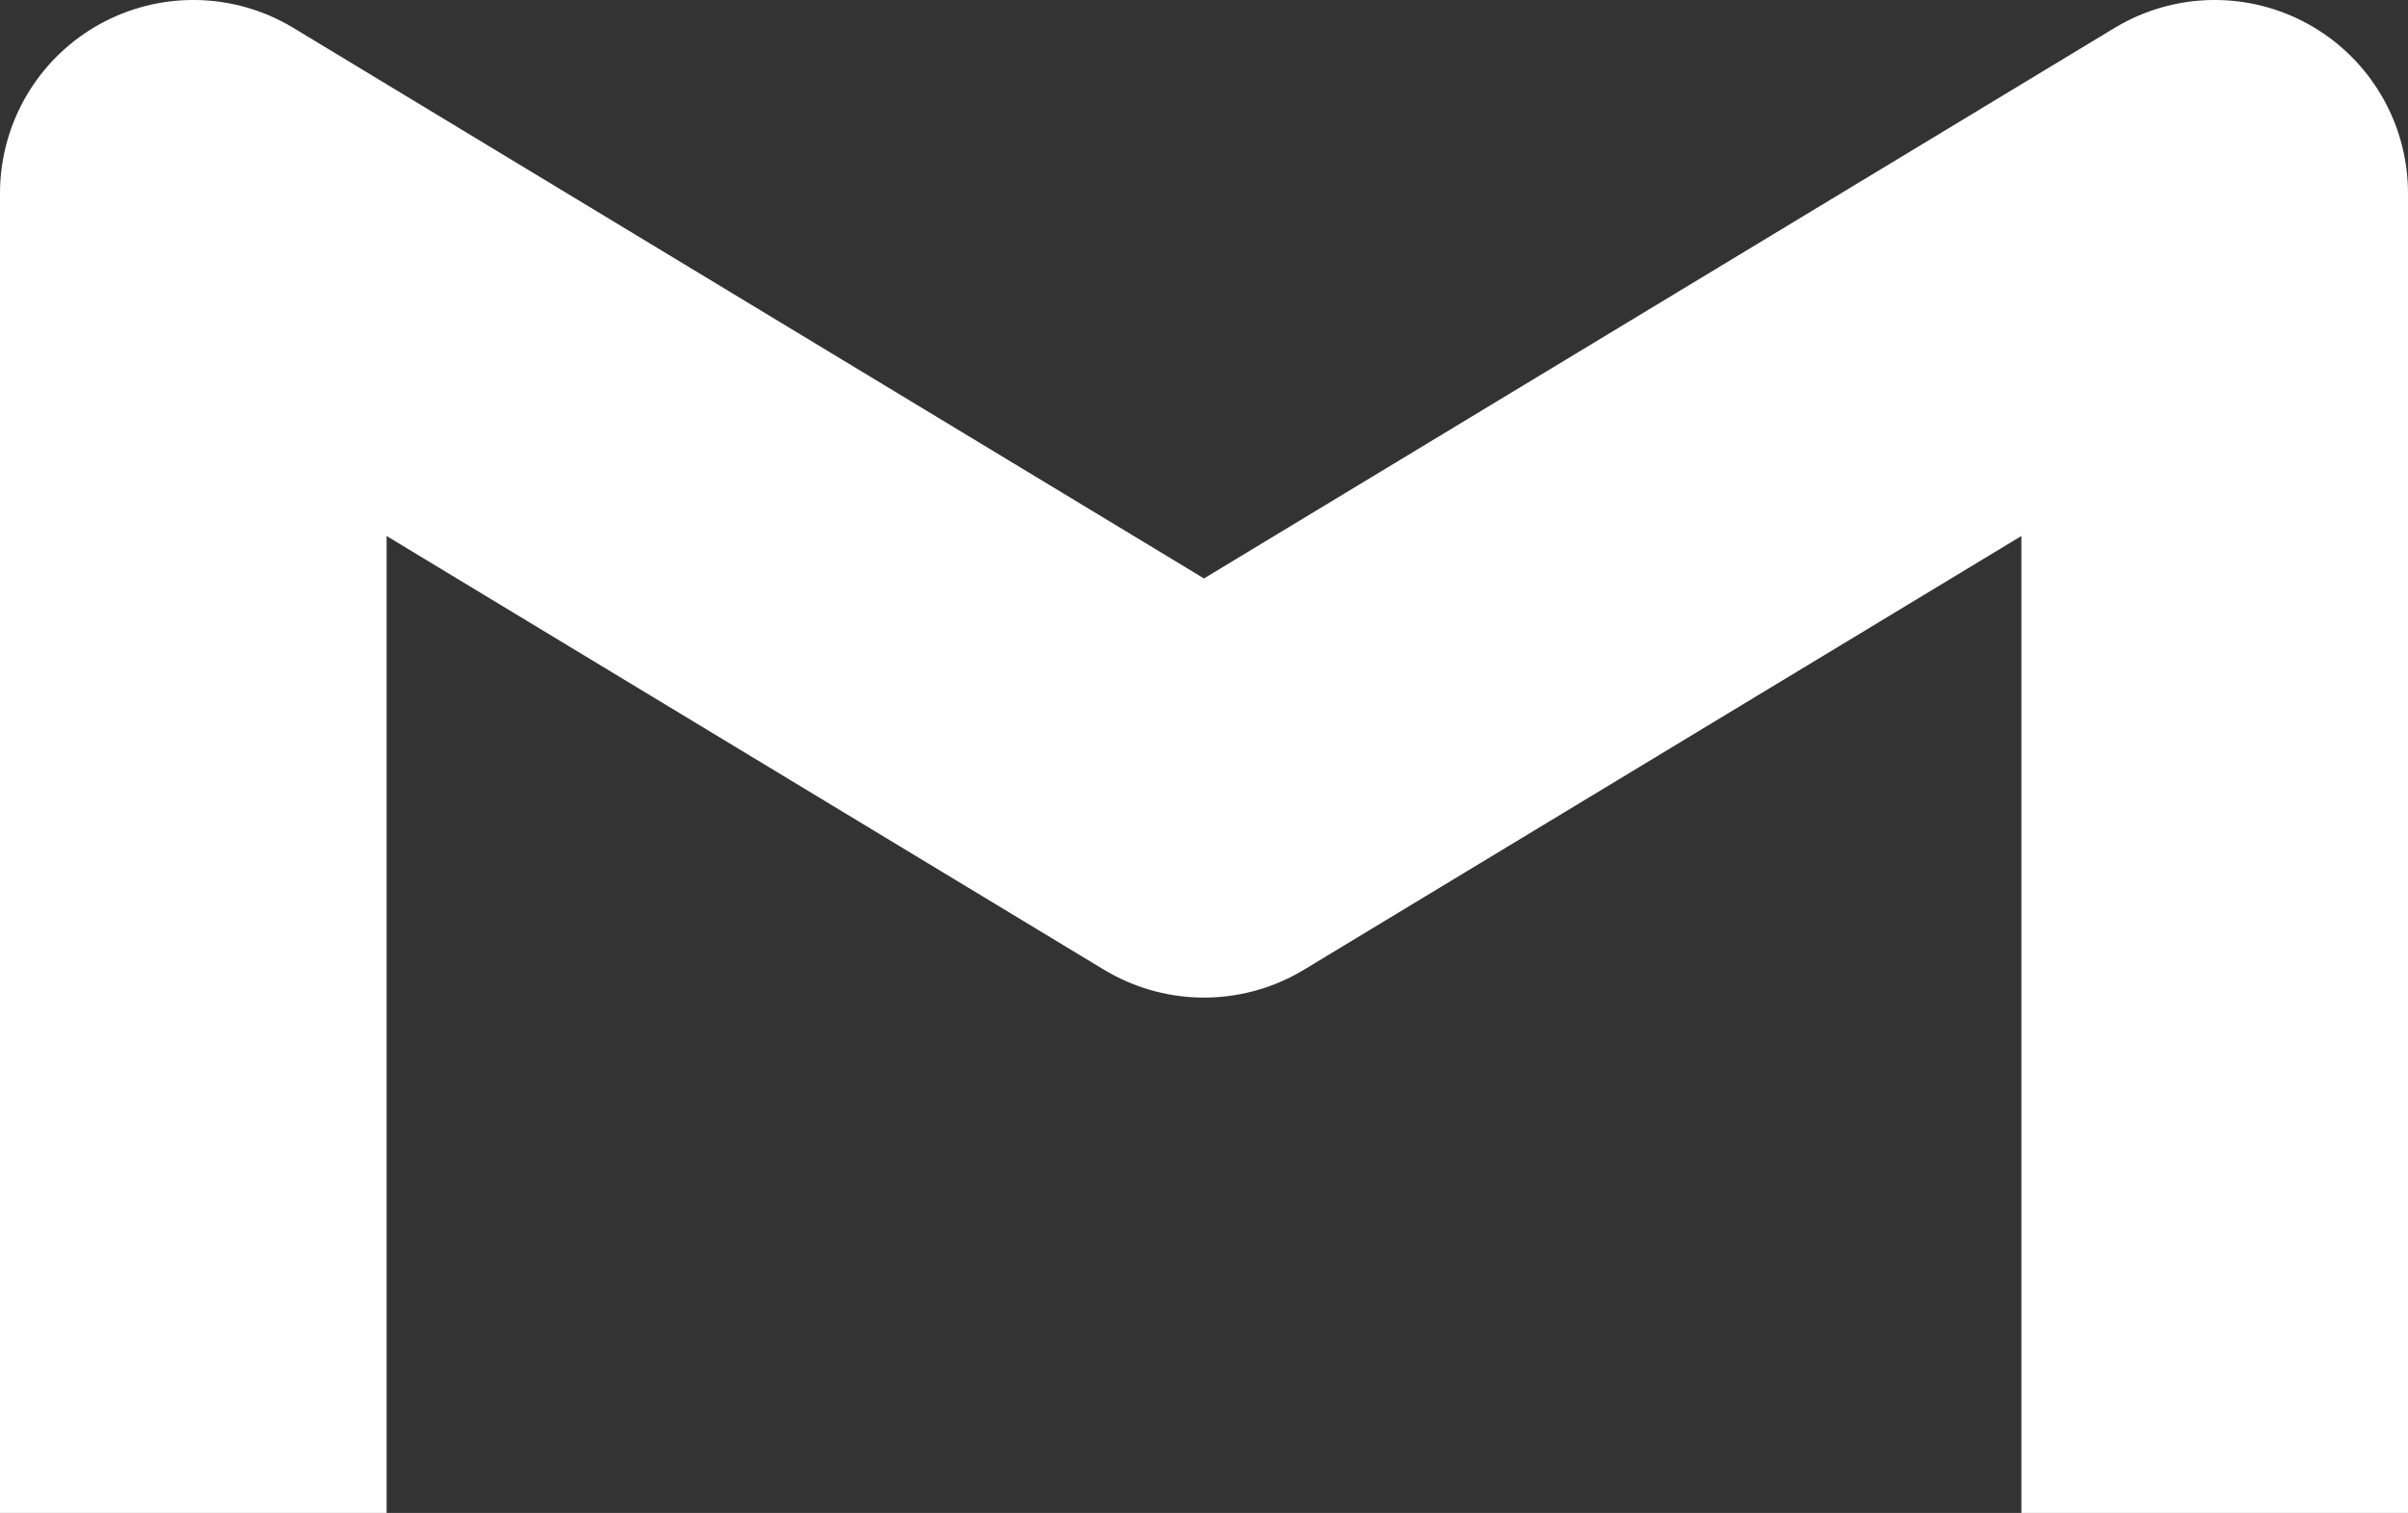 <?xml version="1.0" encoding="UTF-8" standalone="no"?>
<!-- Created with Inkscape (http://www.inkscape.org/) -->

<svg
   width="132.292mm"
   height="83.13mm"
   viewBox="0 0 132.292 83.13"
   version="1.1"
   id="svg1"
   xmlns="http://www.w3.org/2000/svg"
   xmlns:svg="http://www.w3.org/2000/svg">
  <rect x="0" y="0" width="132.292" height="83.13" fill="#333333" stroke="none"/>
  <defs
     id="defs1" />
  <g
     id="layer1"
     transform="translate(-41.145,-61.419)">
    <path
       id="rect1"
       style="fill:none;fill-opacity:0.003;stroke:#ffffff;stroke-width:21.24;stroke-linecap:butt;stroke-linejoin:round;stroke-dasharray:none;stroke-opacity:1"
       d="m 162.817,144.549 v -72.511 0 L 107.29,105.612 51.765,72.038 v 0 0 72.511" />
  </g>
</svg>
